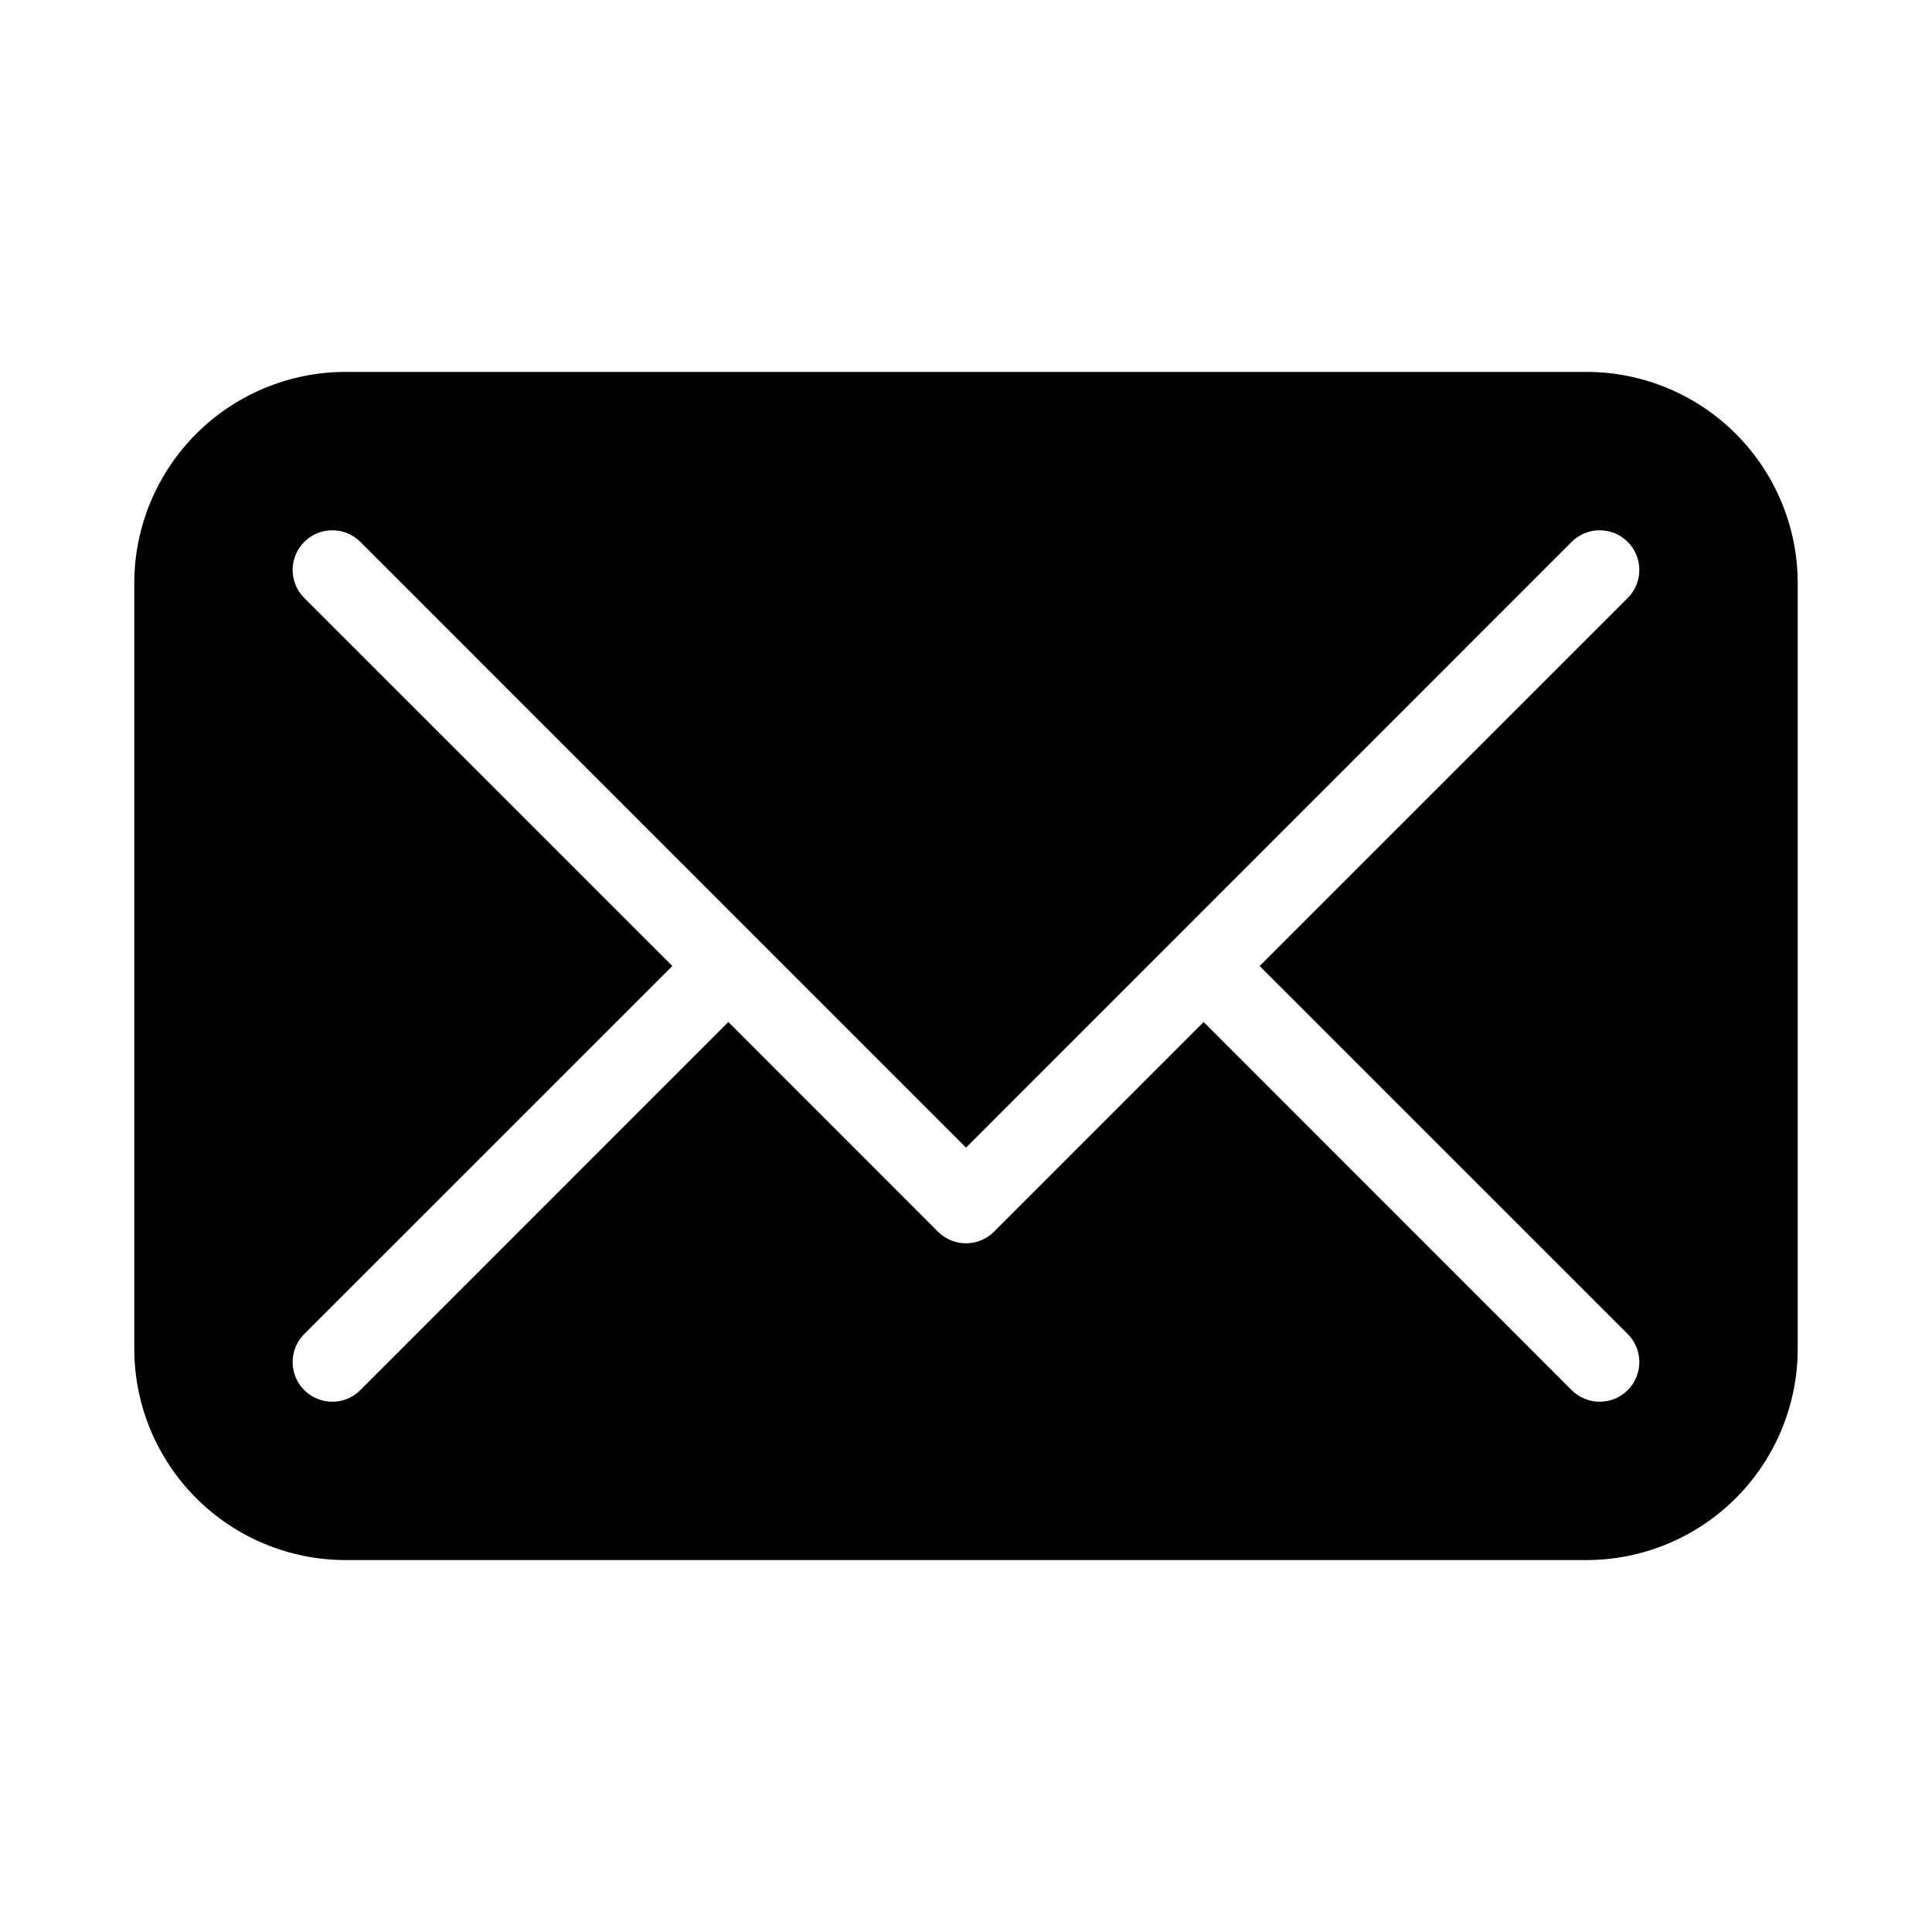 <?xml version="1.0" encoding="UTF-8"?>
<!-- Uploaded to: SVG Repo, www.svgrepo.com, Generator: SVG Repo Mixer Tools -->
<svg fill="#000000" width="800px" height="800px" version="1.1" viewBox="144 144 512 512" xmlns="http://www.w3.org/2000/svg">
 <path d="m564.45 242.56h-328.9c-14.836 0.016-29.062 5.918-39.555 16.41-10.492 10.492-16.395 24.715-16.41 39.555v202.95-0.004c0.016 14.84 5.918 29.062 16.41 39.555 10.492 10.492 24.719 16.395 39.555 16.41h328.9c14.84-0.016 29.062-5.918 39.555-16.41 10.492-10.492 16.395-24.715 16.41-39.555v-202.95c-0.016-14.84-5.918-29.062-16.41-39.555-10.492-10.492-24.715-16.395-39.555-16.41zm10.914 254.97h0.004c4.102 4.106 4.102 10.758 0 14.863-4.106 4.106-10.758 4.106-14.863 0l-97.527-97.551-55.547 55.566c-1.969 1.973-4.644 3.082-7.43 3.082-2.789 0-5.465-1.109-7.434-3.082l-55.543-55.566-97.531 97.551c-4.102 4.106-10.758 4.106-14.863 0-4.102-4.106-4.102-10.758 0-14.863l97.551-97.527-97.551-97.531c-4.102-4.102-4.102-10.758 0-14.863 4.106-4.102 10.762-4.102 14.863 0l160.51 160.53 160.5-160.53c4.106-4.102 10.758-4.102 14.863 0 4.102 4.106 4.102 10.762 0 14.863l-97.551 97.531z"/>
</svg>